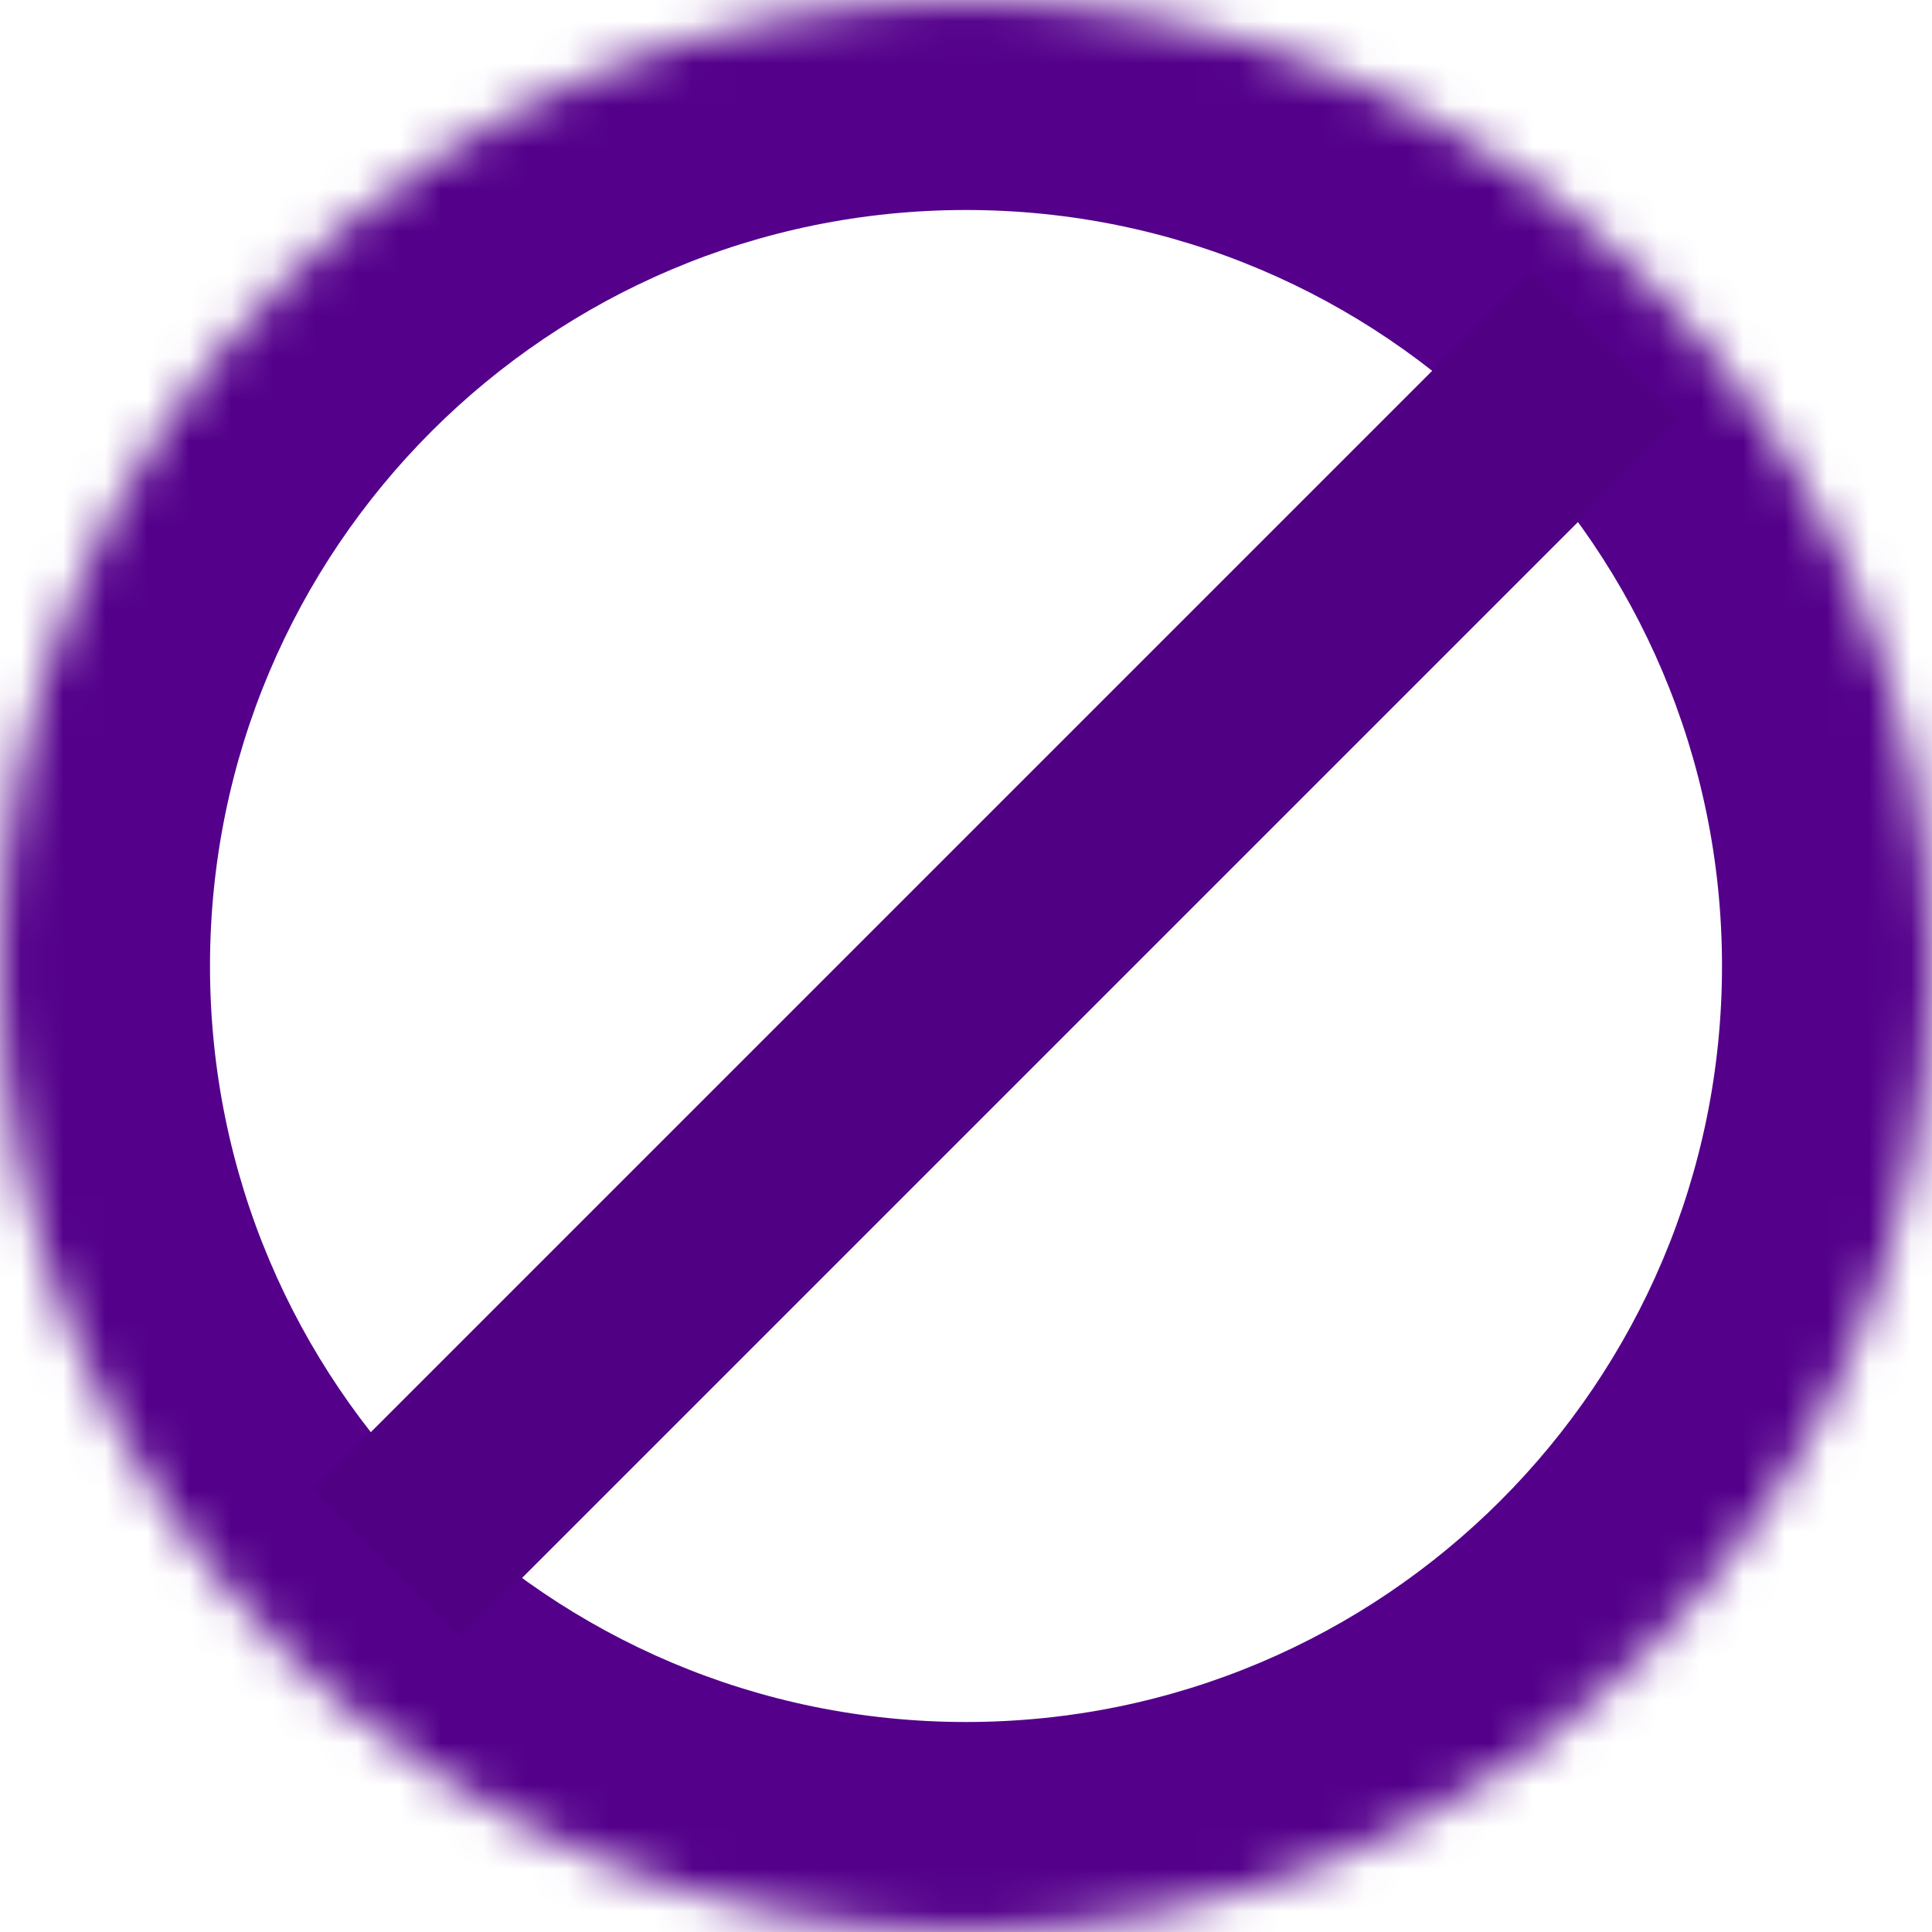 <svg width="46" height="46" viewBox="0 0 46 46" fill="none" xmlns="http://www.w3.org/2000/svg">
<mask id="path-1-inside-1_17_16" fill="white">
<path d="M46 23C46 35.703 35.703 46 23 46C10.297 46 0 35.703 0 23C0 10.297 10.297 0 23 0C35.703 0 46 10.297 46 23Z"/>
</mask>
<path d="M41 23C41 32.941 32.941 41 23 41V51C38.464 51 51 38.464 51 23H41ZM23 41C13.059 41 5 32.941 5 23H-5C-5 38.464 7.536 51 23 51V41ZM5 23C5 13.059 13.059 5 23 5V-5C7.536 -5 -5 7.536 -5 23H5ZM23 5C32.941 5 41 13.059 41 23H51C51 7.536 38.464 -5 23 -5V5Z" fill="#54008B" mask="url(#path-1-inside-1_17_16)"/>
<line x1="9.232" y1="37.232" x2="38.232" y2="8.232" stroke="#500083" stroke-width="5"/>
</svg>
